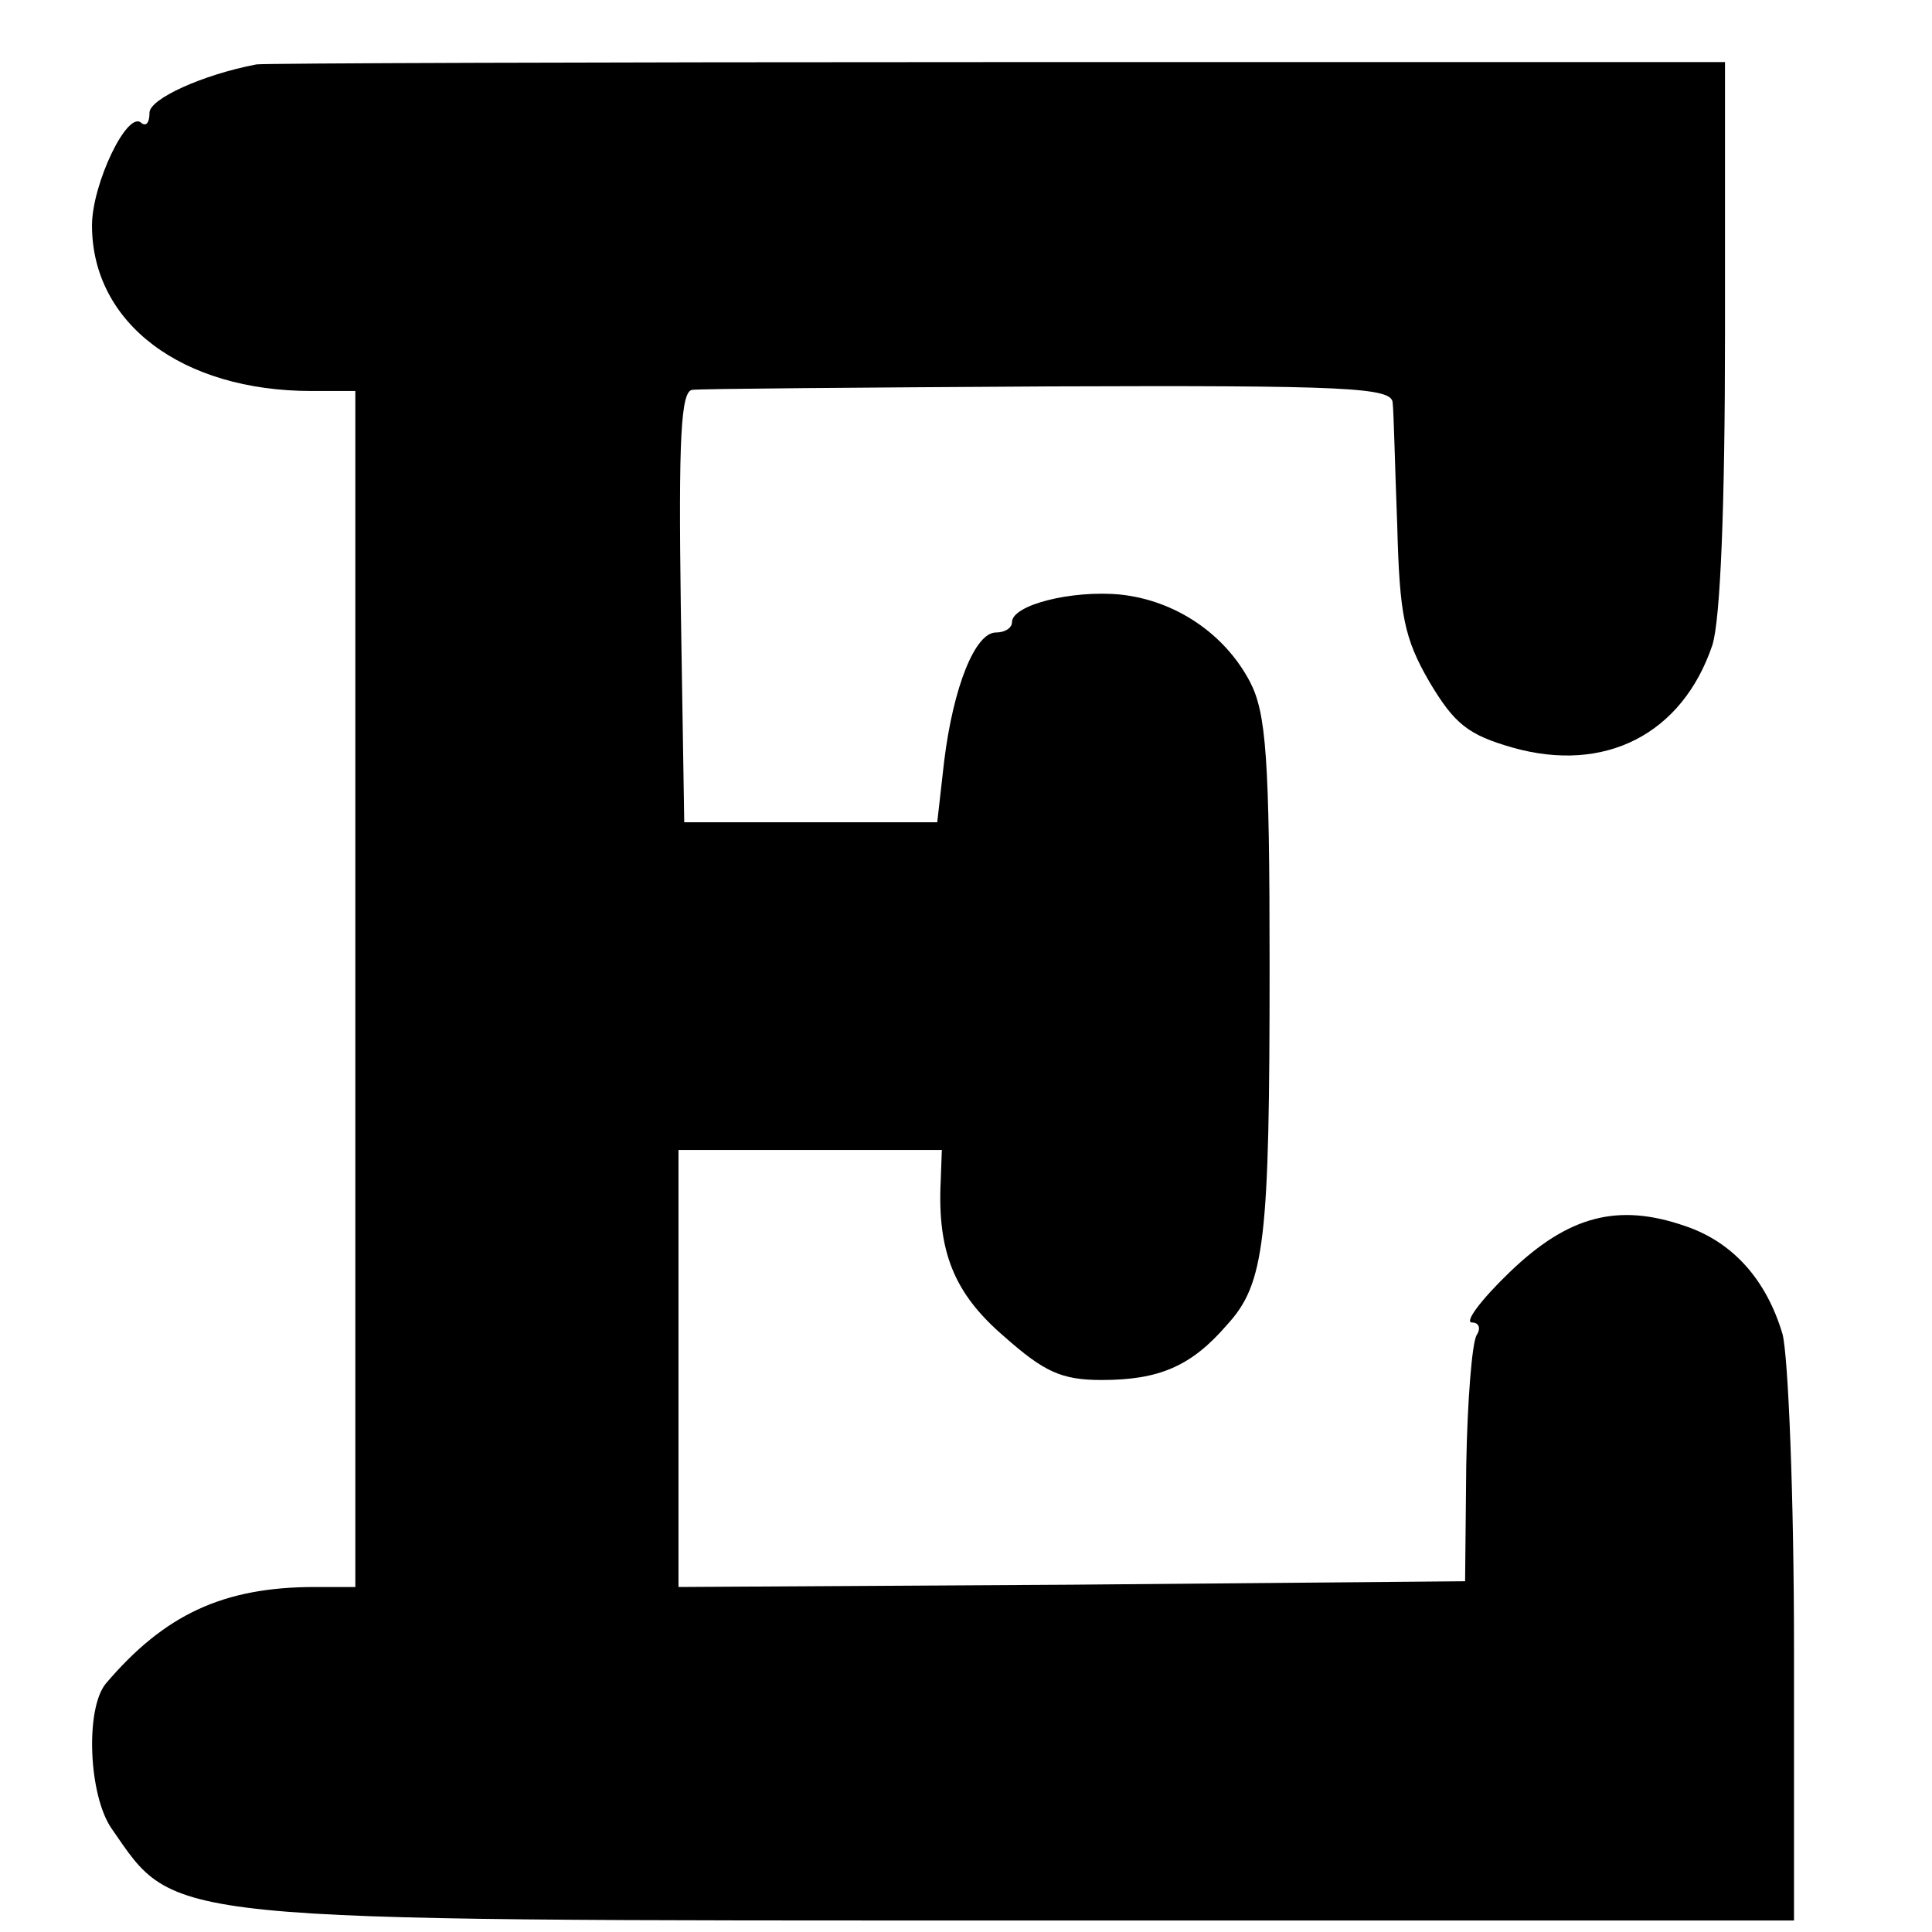 <?xml version="1.0" standalone="no"?>
<!DOCTYPE svg PUBLIC "-//W3C//DTD SVG 20010904//EN"
 "http://www.w3.org/TR/2001/REC-SVG-20010904/DTD/svg10.dtd">
<svg version="1.0" xmlns="http://www.w3.org/2000/svg"
 width="168pt" height="168pt" viewBox="0 0 168 168"
 preserveAspectRatio="xMidYMid meet">
<g transform="translate(0,168) scale(0.1,-0.1)"
fill="#000000" stroke="none">
<path d="M223 1624 c-47 -9 -93 -30 -93 -42 0 -9 -3 -12 -7 -9 -12 12 -43 -53
-43 -89 0 -85 78 -144 191 -144 l38 0 0 -520 0 -520 -35 0 c-80 0 -131 -24
-182 -84 -18 -22 -15 -97 5 -126 57 -82 35 -80 800 -80 l663 0 0 238 c0 130
-5 253 -10 272 -14 47 -43 80 -85 94 -58 20 -101 9 -152 -40 -25 -24 -40 -44
-33 -44 6 0 8 -5 4 -11 -4 -7 -8 -57 -9 -113 l-1 -101 -342 -3 -342 -2 0 190
0 190 115 0 114 0 -1 -27 c-3 -62 12 -98 55 -135 35 -31 50 -38 85 -38 50 0
78 12 109 48 33 36 37 73 37 312 0 181 -3 220 -17 247 -22 42 -65 71 -113 76
-42 4 -94 -9 -94 -24 0 -5 -6 -9 -14 -9 -18 0 -37 -47 -45 -112 l-6 -53 -110
0 -110 0 -3 188 c-2 145 0 187 10 188 7 1 147 2 311 3 258 1 297 -1 298 -14 1
-8 2 -56 4 -107 2 -78 6 -98 28 -136 22 -37 34 -46 72 -57 81 -23 148 12 174
89 7 22 11 120 11 271 l0 236 -634 0 c-349 0 -638 -1 -643 -2z"/>
</g>
</svg>
